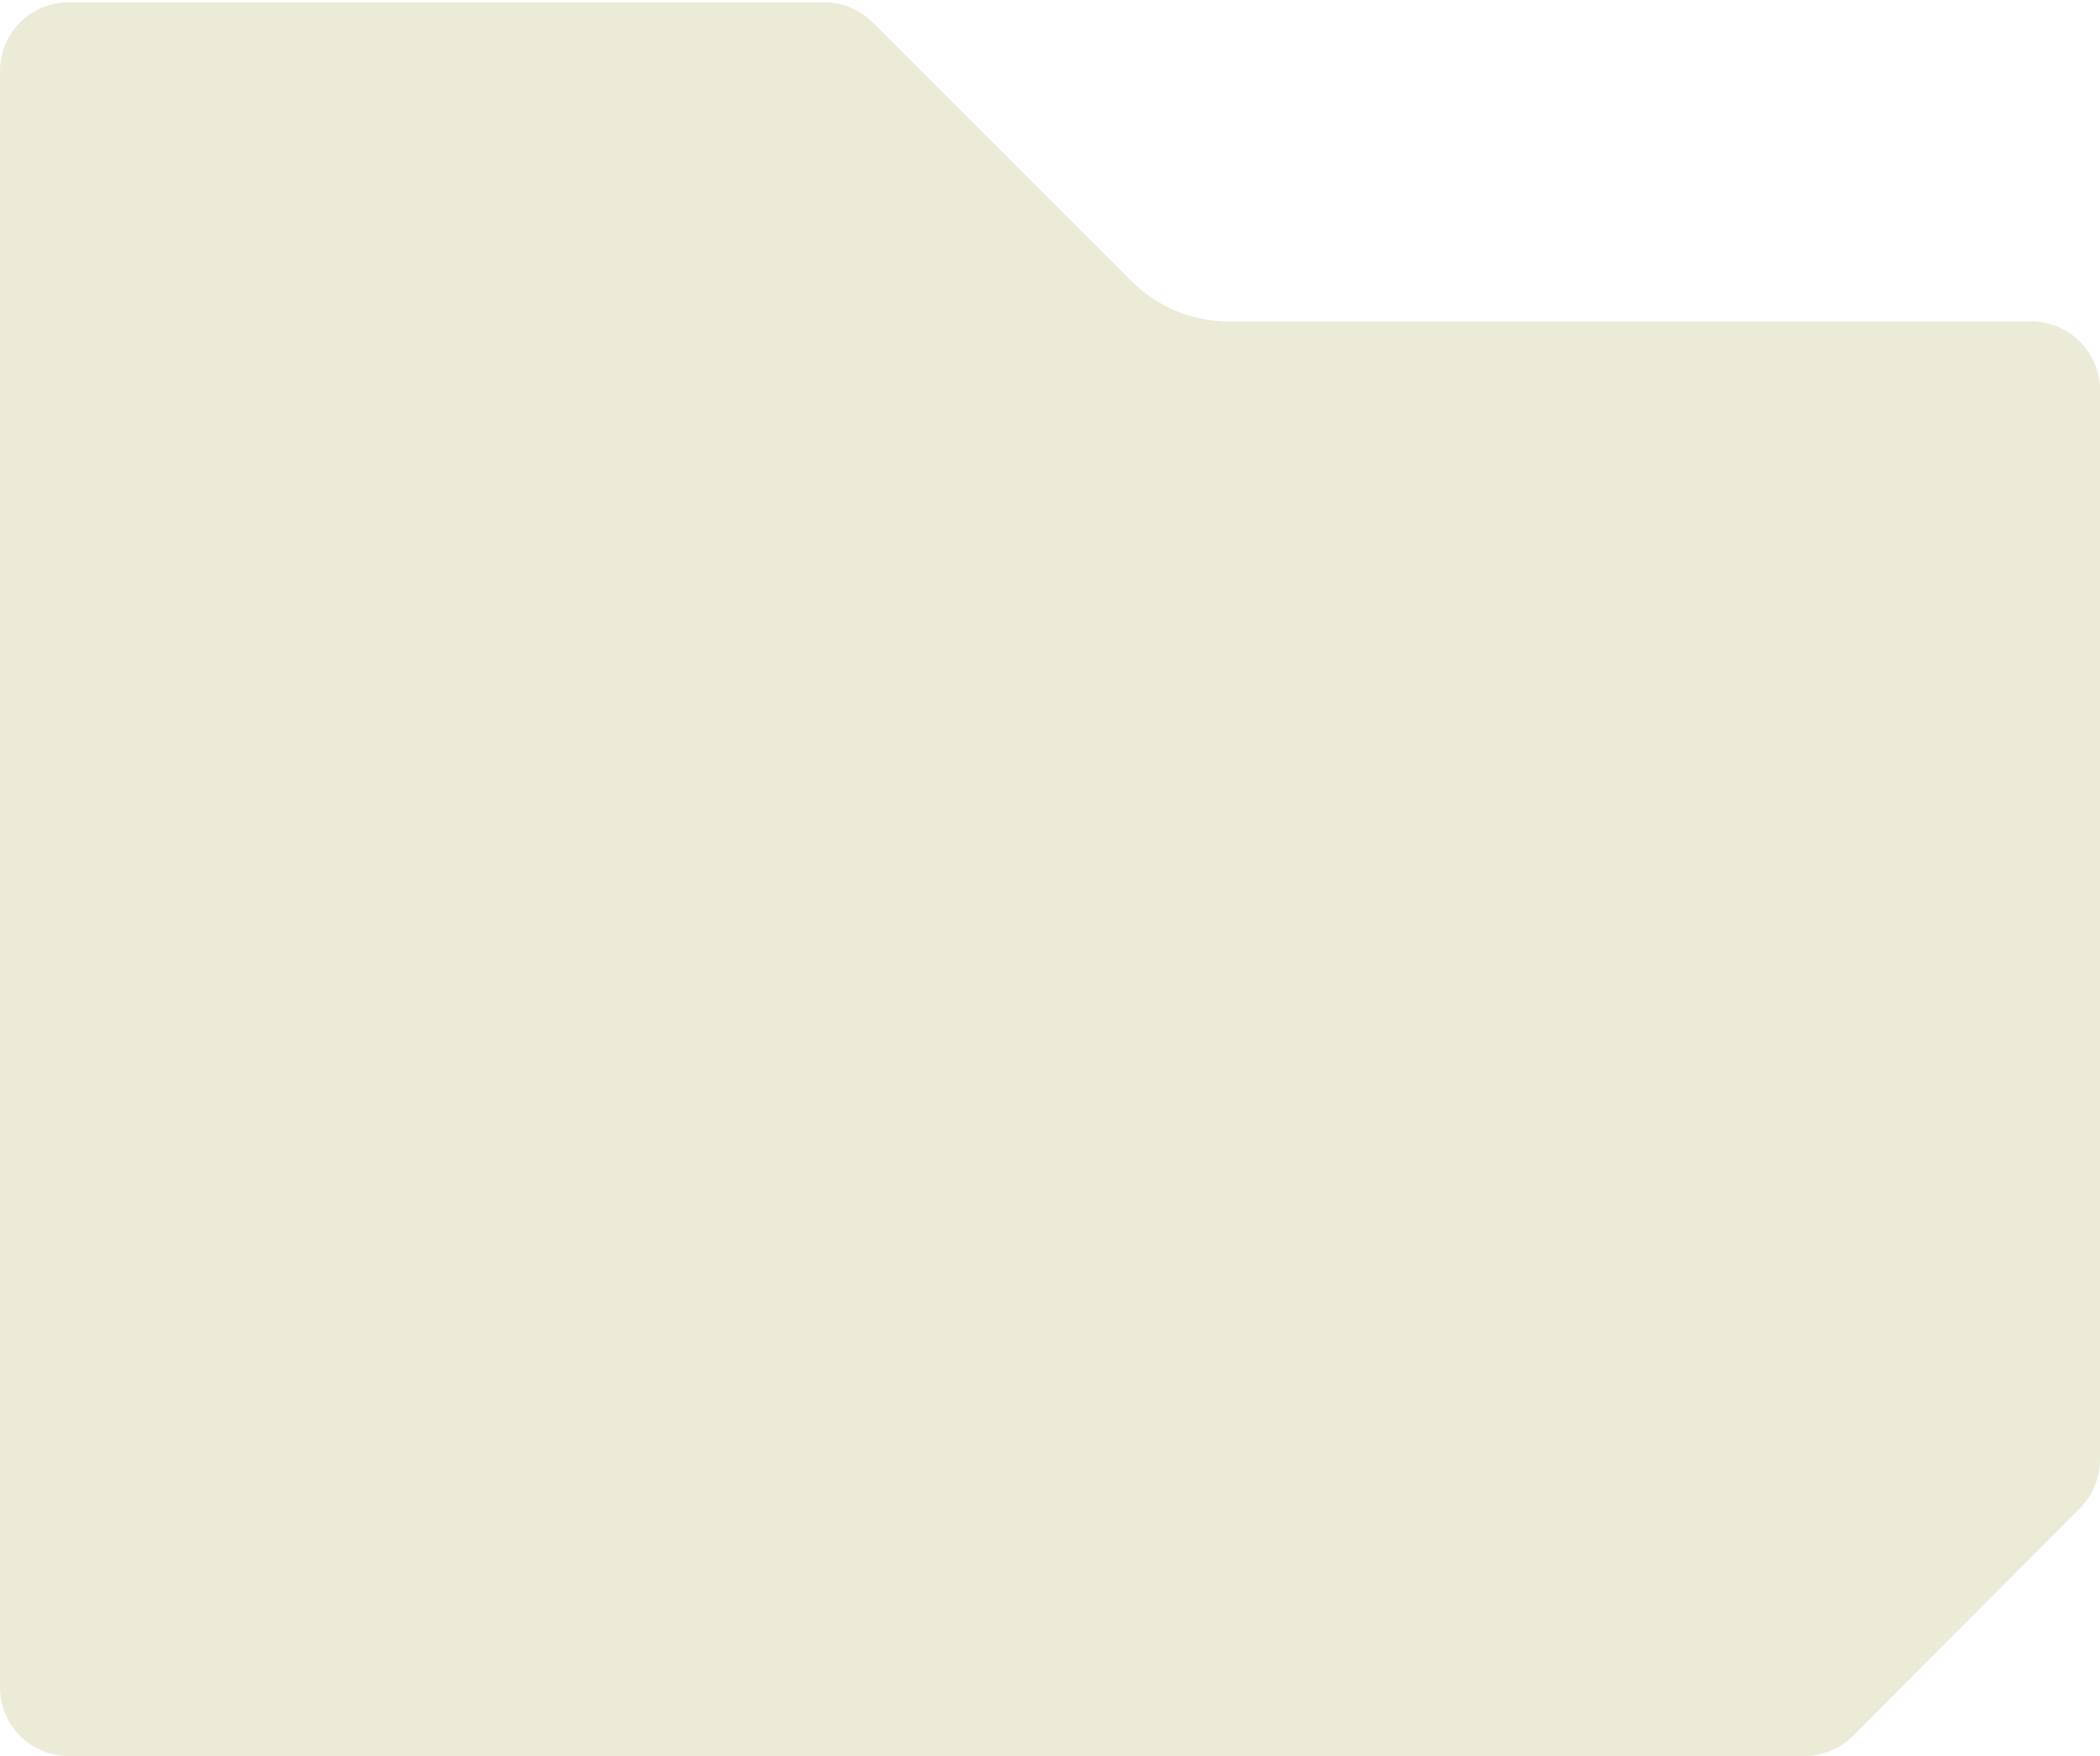 <?xml version="1.0" encoding="UTF-8"?> <svg xmlns="http://www.w3.org/2000/svg" width="917" height="767" viewBox="0 0 917 767" fill="none"> <path d="M809.15 758.178C803.521 763.826 795.876 767 787.902 767L458.5 767L143.786 767L30 767C13.431 767 5.74402e-05 753.569 5.30056e-05 737L1.50275e-05 595.106L6.43437e-05 30.994C6.57922e-05 14.425 13.431 0.994 30 0.994L359.874 0.994C367.832 0.994 375.463 4.155 381.089 9.782L494.112 122.821C505.364 134.075 520.627 140.398 536.541 140.398L887 140.398C903.569 140.398 917 153.83 917 170.398L917 637.576C917 645.515 913.853 653.131 908.248 658.754L809.15 758.178Z" fill="#EBEBD7"></path> </svg> 